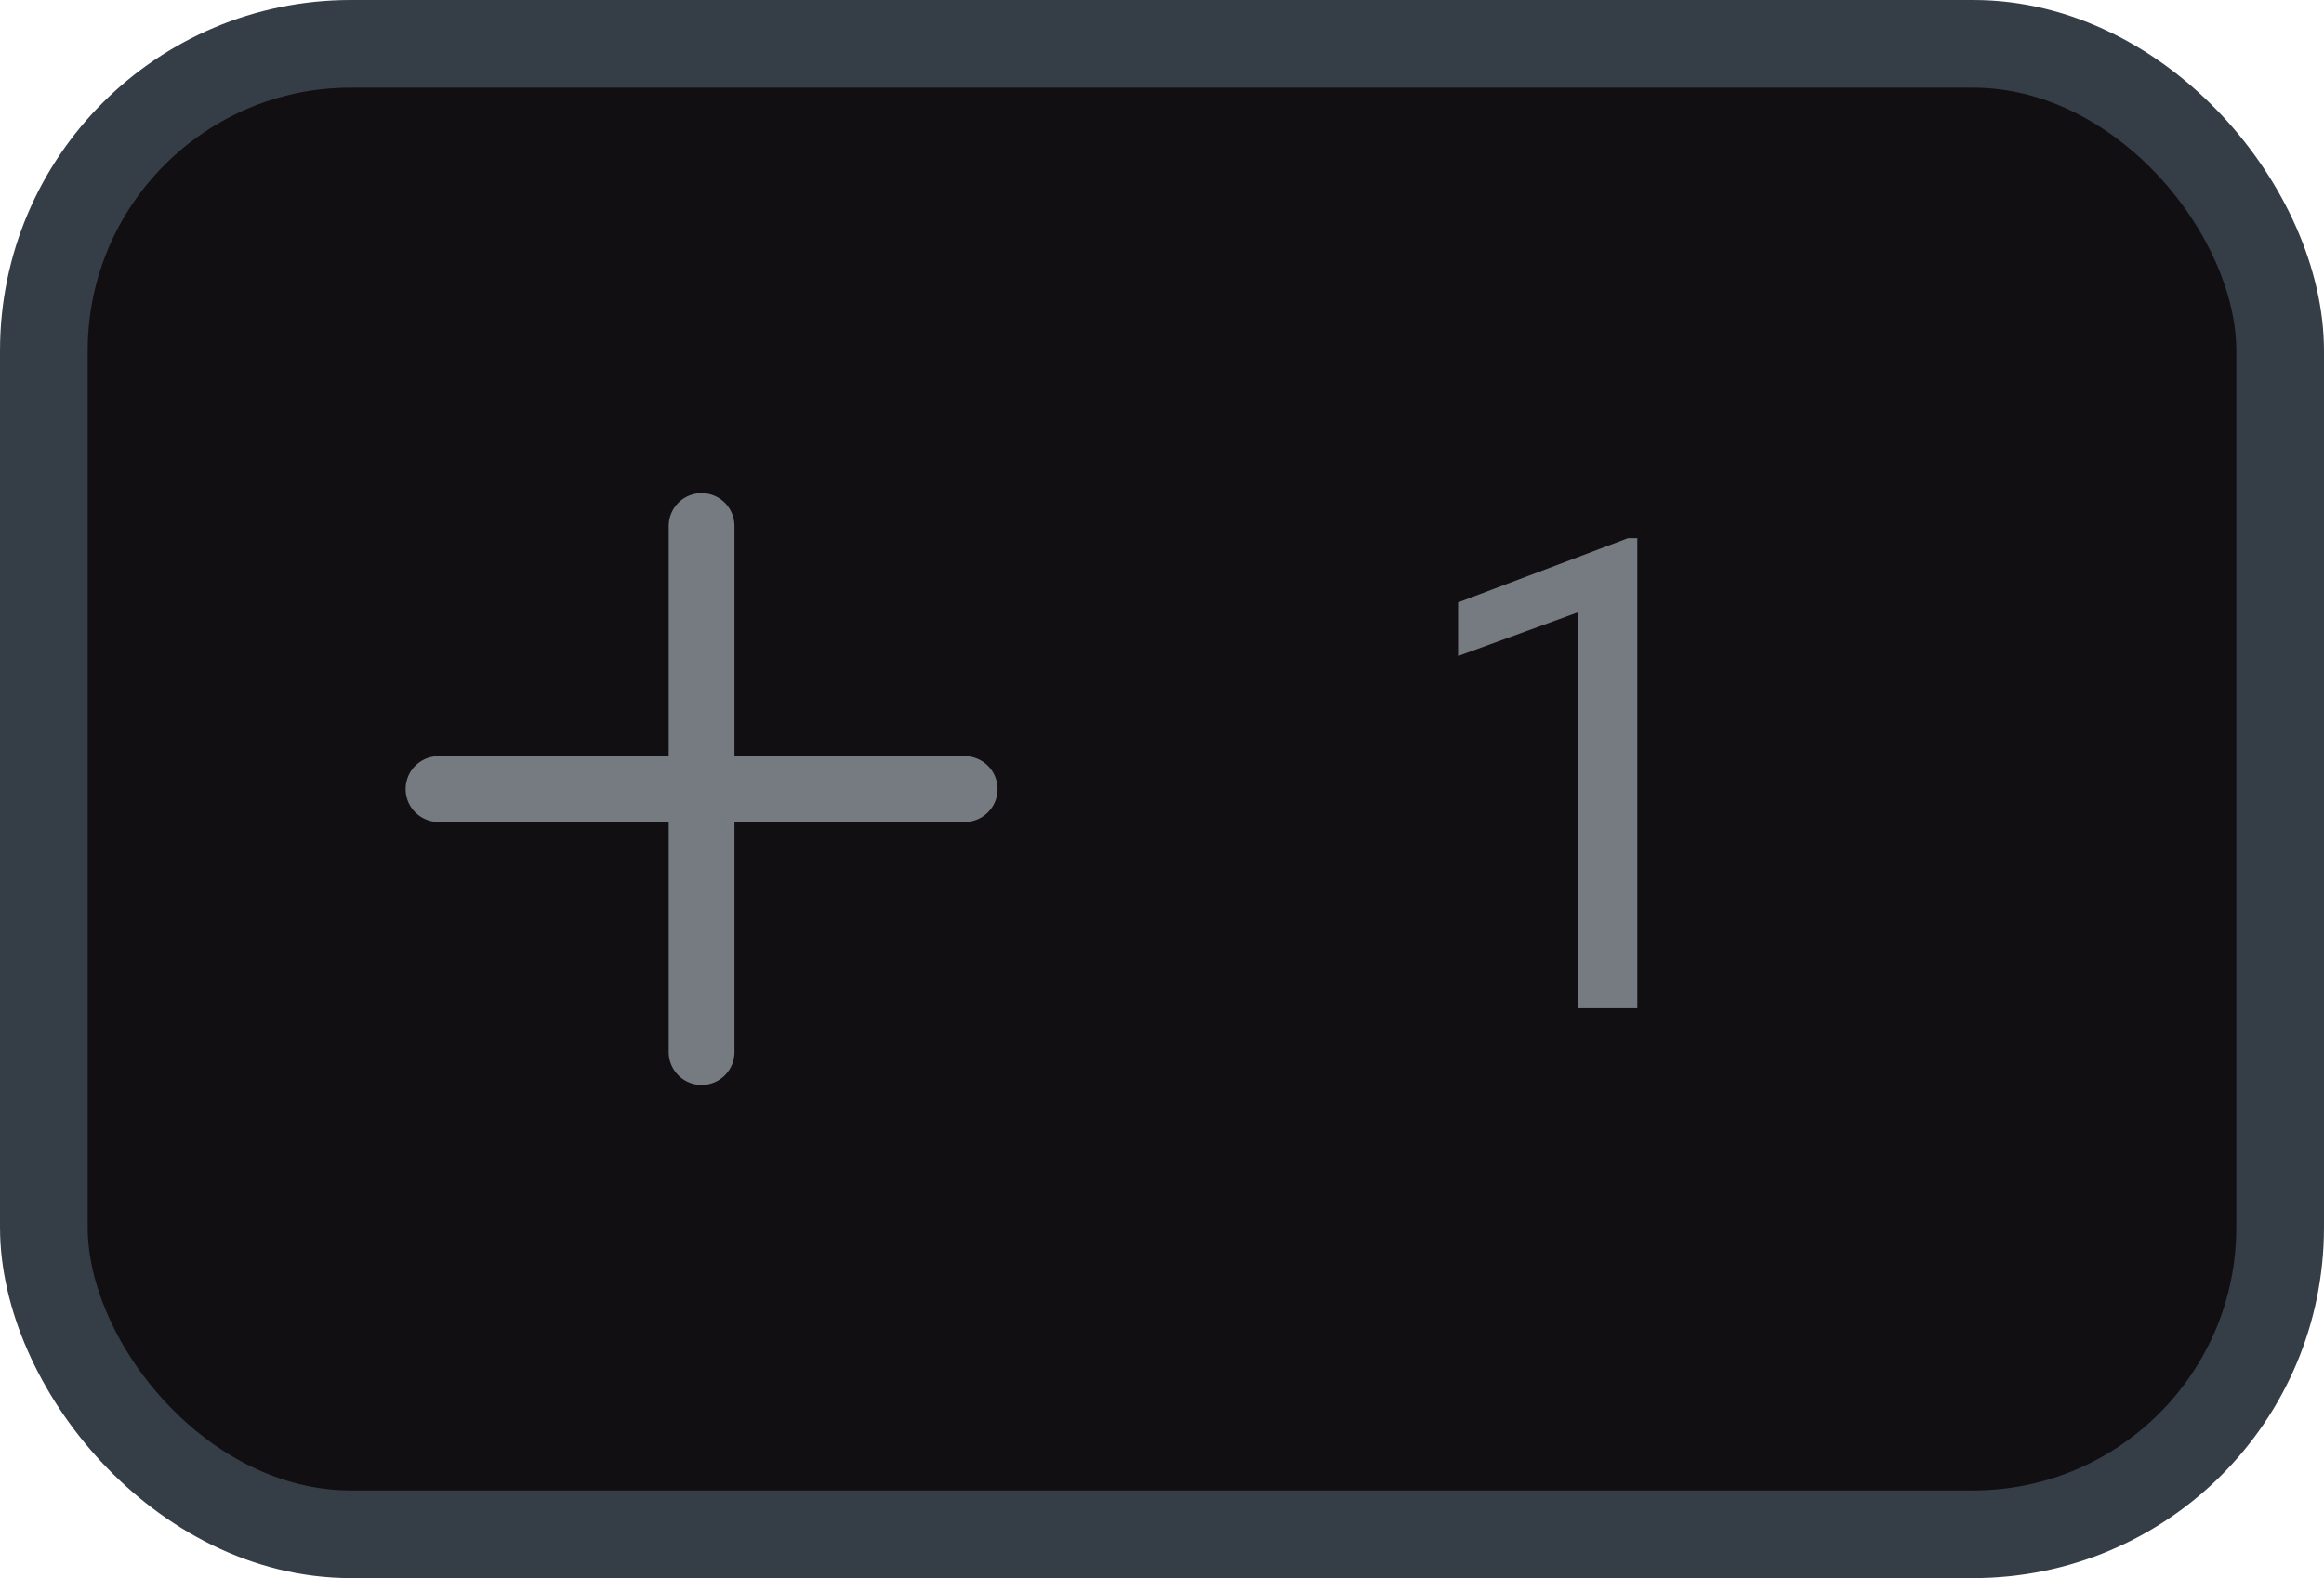 <svg width="53" height="36" viewBox="0 0 53 36" fill="none" xmlns="http://www.w3.org/2000/svg">
<rect x="1" y="1" width="51" height="34" rx="7" fill="#110F12"/>
<rect x="1" y="1" width="51" height="34" rx="7" stroke="#353E47" stroke-width="2"/>
<path d="M10 18L22 18" stroke="#757B81" stroke-width="1.5" stroke-miterlimit="10" stroke-linecap="round" stroke-linejoin="round"/>
<path d="M16 12L16 24" stroke="#757B81" stroke-width="1.5" stroke-miterlimit="10" stroke-linecap="round" stroke-linejoin="round"/>
<path d="M37.339 12.277V23H35.984V13.969L33.252 14.965V13.742L37.127 12.277H37.339Z" fill="#757B81"/>
</svg>

